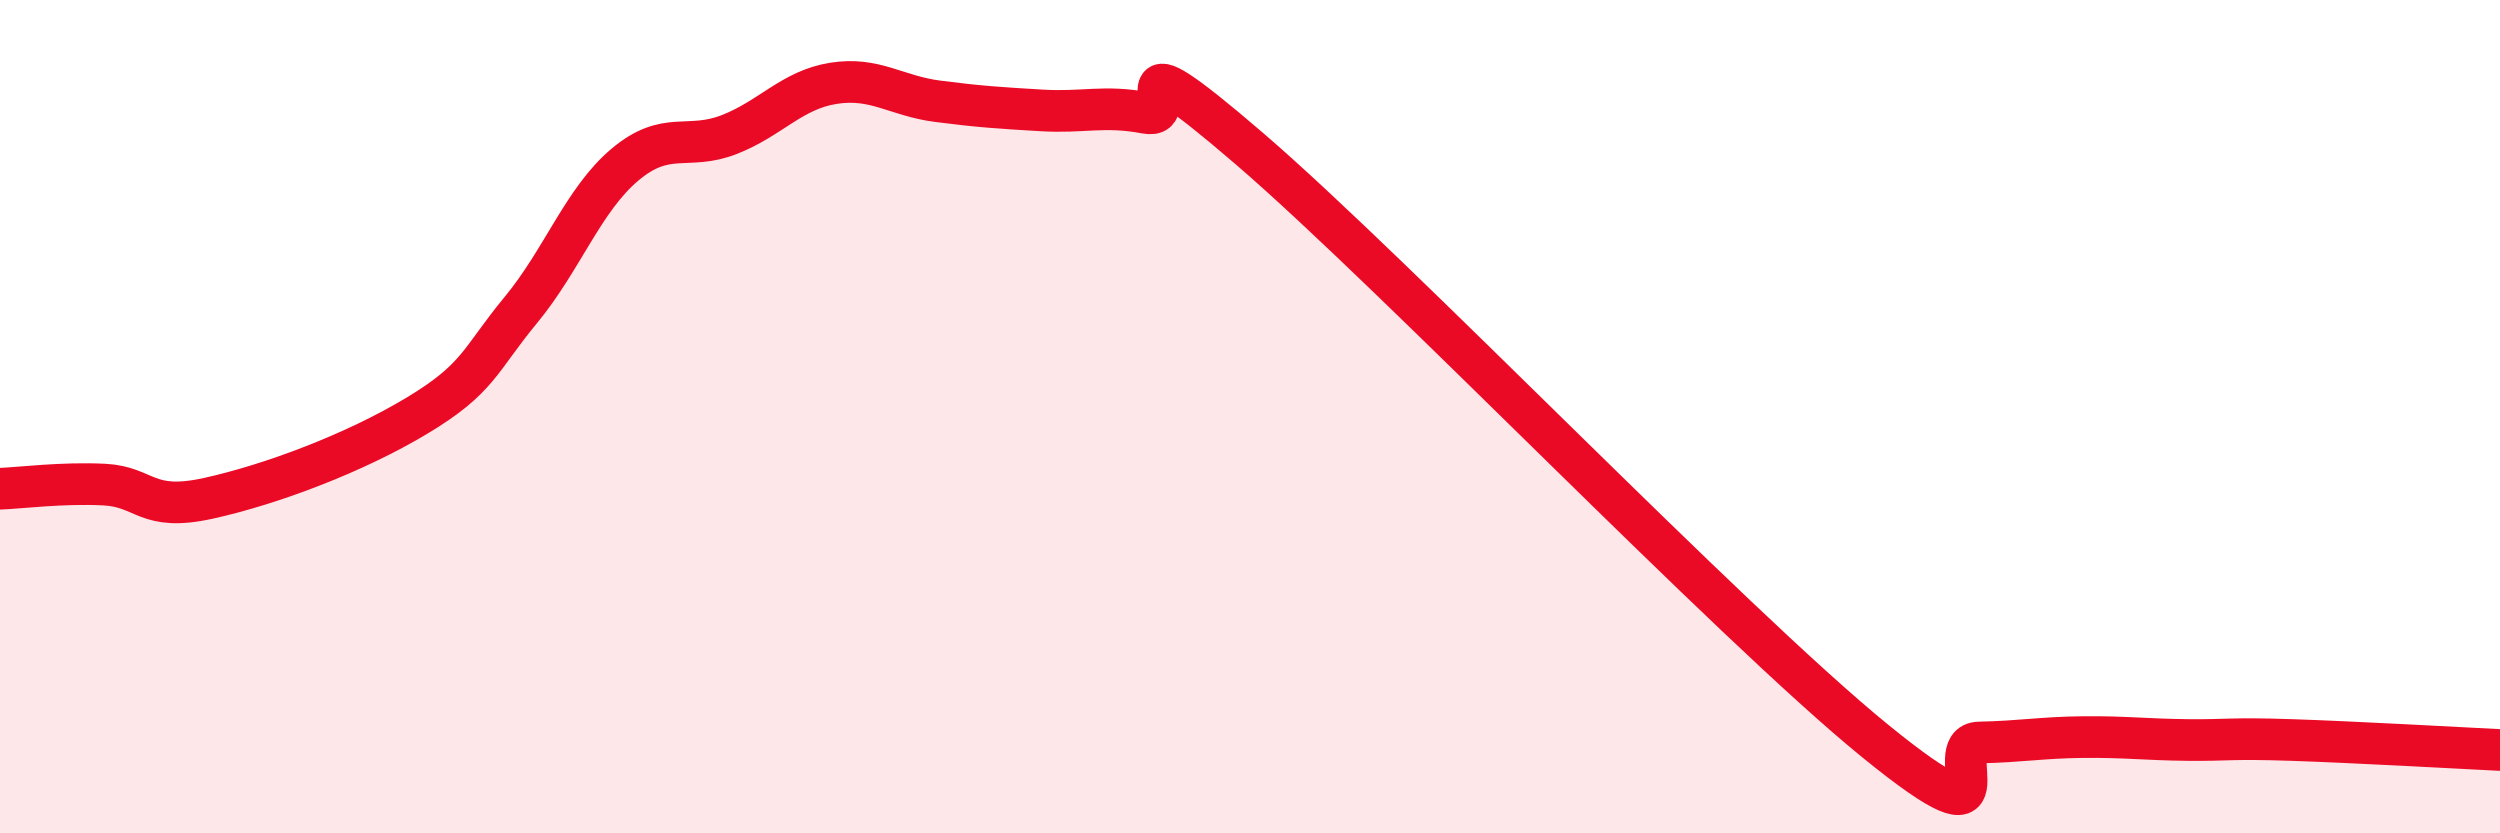 
    <svg width="60" height="20" viewBox="0 0 60 20" xmlns="http://www.w3.org/2000/svg">
      <path
        d="M 0,11.73 C 0.5,11.71 1.5,11.58 2.5,11.63 C 3.5,11.68 3.5,12.29 5,11.96 C 6.5,11.63 8.5,10.88 10,9.98 C 11.5,9.08 11.5,8.65 12.5,7.44 C 13.5,6.23 14,4.79 15,3.95 C 16,3.11 16.5,3.62 17.5,3.23 C 18.5,2.84 19,2.16 20,2 C 21,1.84 21.5,2.3 22.5,2.43 C 23.5,2.56 24,2.59 25,2.65 C 26,2.71 26.5,2.52 27.5,2.71 C 28.5,2.9 26.5,0.57 30,3.58 C 33.5,6.59 41.5,14.93 45,17.78 C 48.5,20.63 46.5,17.84 47.5,17.82 C 48.5,17.8 49,17.7 50,17.69 C 51,17.68 51.5,17.75 52.5,17.76 C 53.5,17.77 53.5,17.71 55,17.76 C 56.5,17.81 59,17.95 60,18L60 20L0 20Z"
        fill="#EB0A25"
        opacity="0.1"
        stroke-linecap="round"
        stroke-linejoin="round"
      />
      <path
        d="M 0,11.73 C 0.5,11.71 1.5,11.58 2.5,11.63 C 3.5,11.68 3.5,12.29 5,11.96 C 6.5,11.63 8.5,10.88 10,9.98 C 11.5,9.08 11.5,8.65 12.5,7.44 C 13.5,6.23 14,4.79 15,3.95 C 16,3.11 16.5,3.62 17.5,3.23 C 18.5,2.84 19,2.16 20,2 C 21,1.84 21.5,2.3 22.5,2.43 C 23.5,2.56 24,2.59 25,2.65 C 26,2.71 26.5,2.52 27.5,2.71 C 28.5,2.9 26.5,0.57 30,3.58 C 33.5,6.59 41.5,14.93 45,17.78 C 48.5,20.63 46.5,17.84 47.5,17.82 C 48.5,17.8 49,17.7 50,17.69 C 51,17.68 51.5,17.75 52.5,17.76 C 53.5,17.77 53.5,17.71 55,17.76 C 56.5,17.81 59,17.95 60,18"
        stroke="#EB0A25"
        stroke-width="1"
        fill="none"
        stroke-linecap="round"
        stroke-linejoin="round"
      />
    </svg>
  
